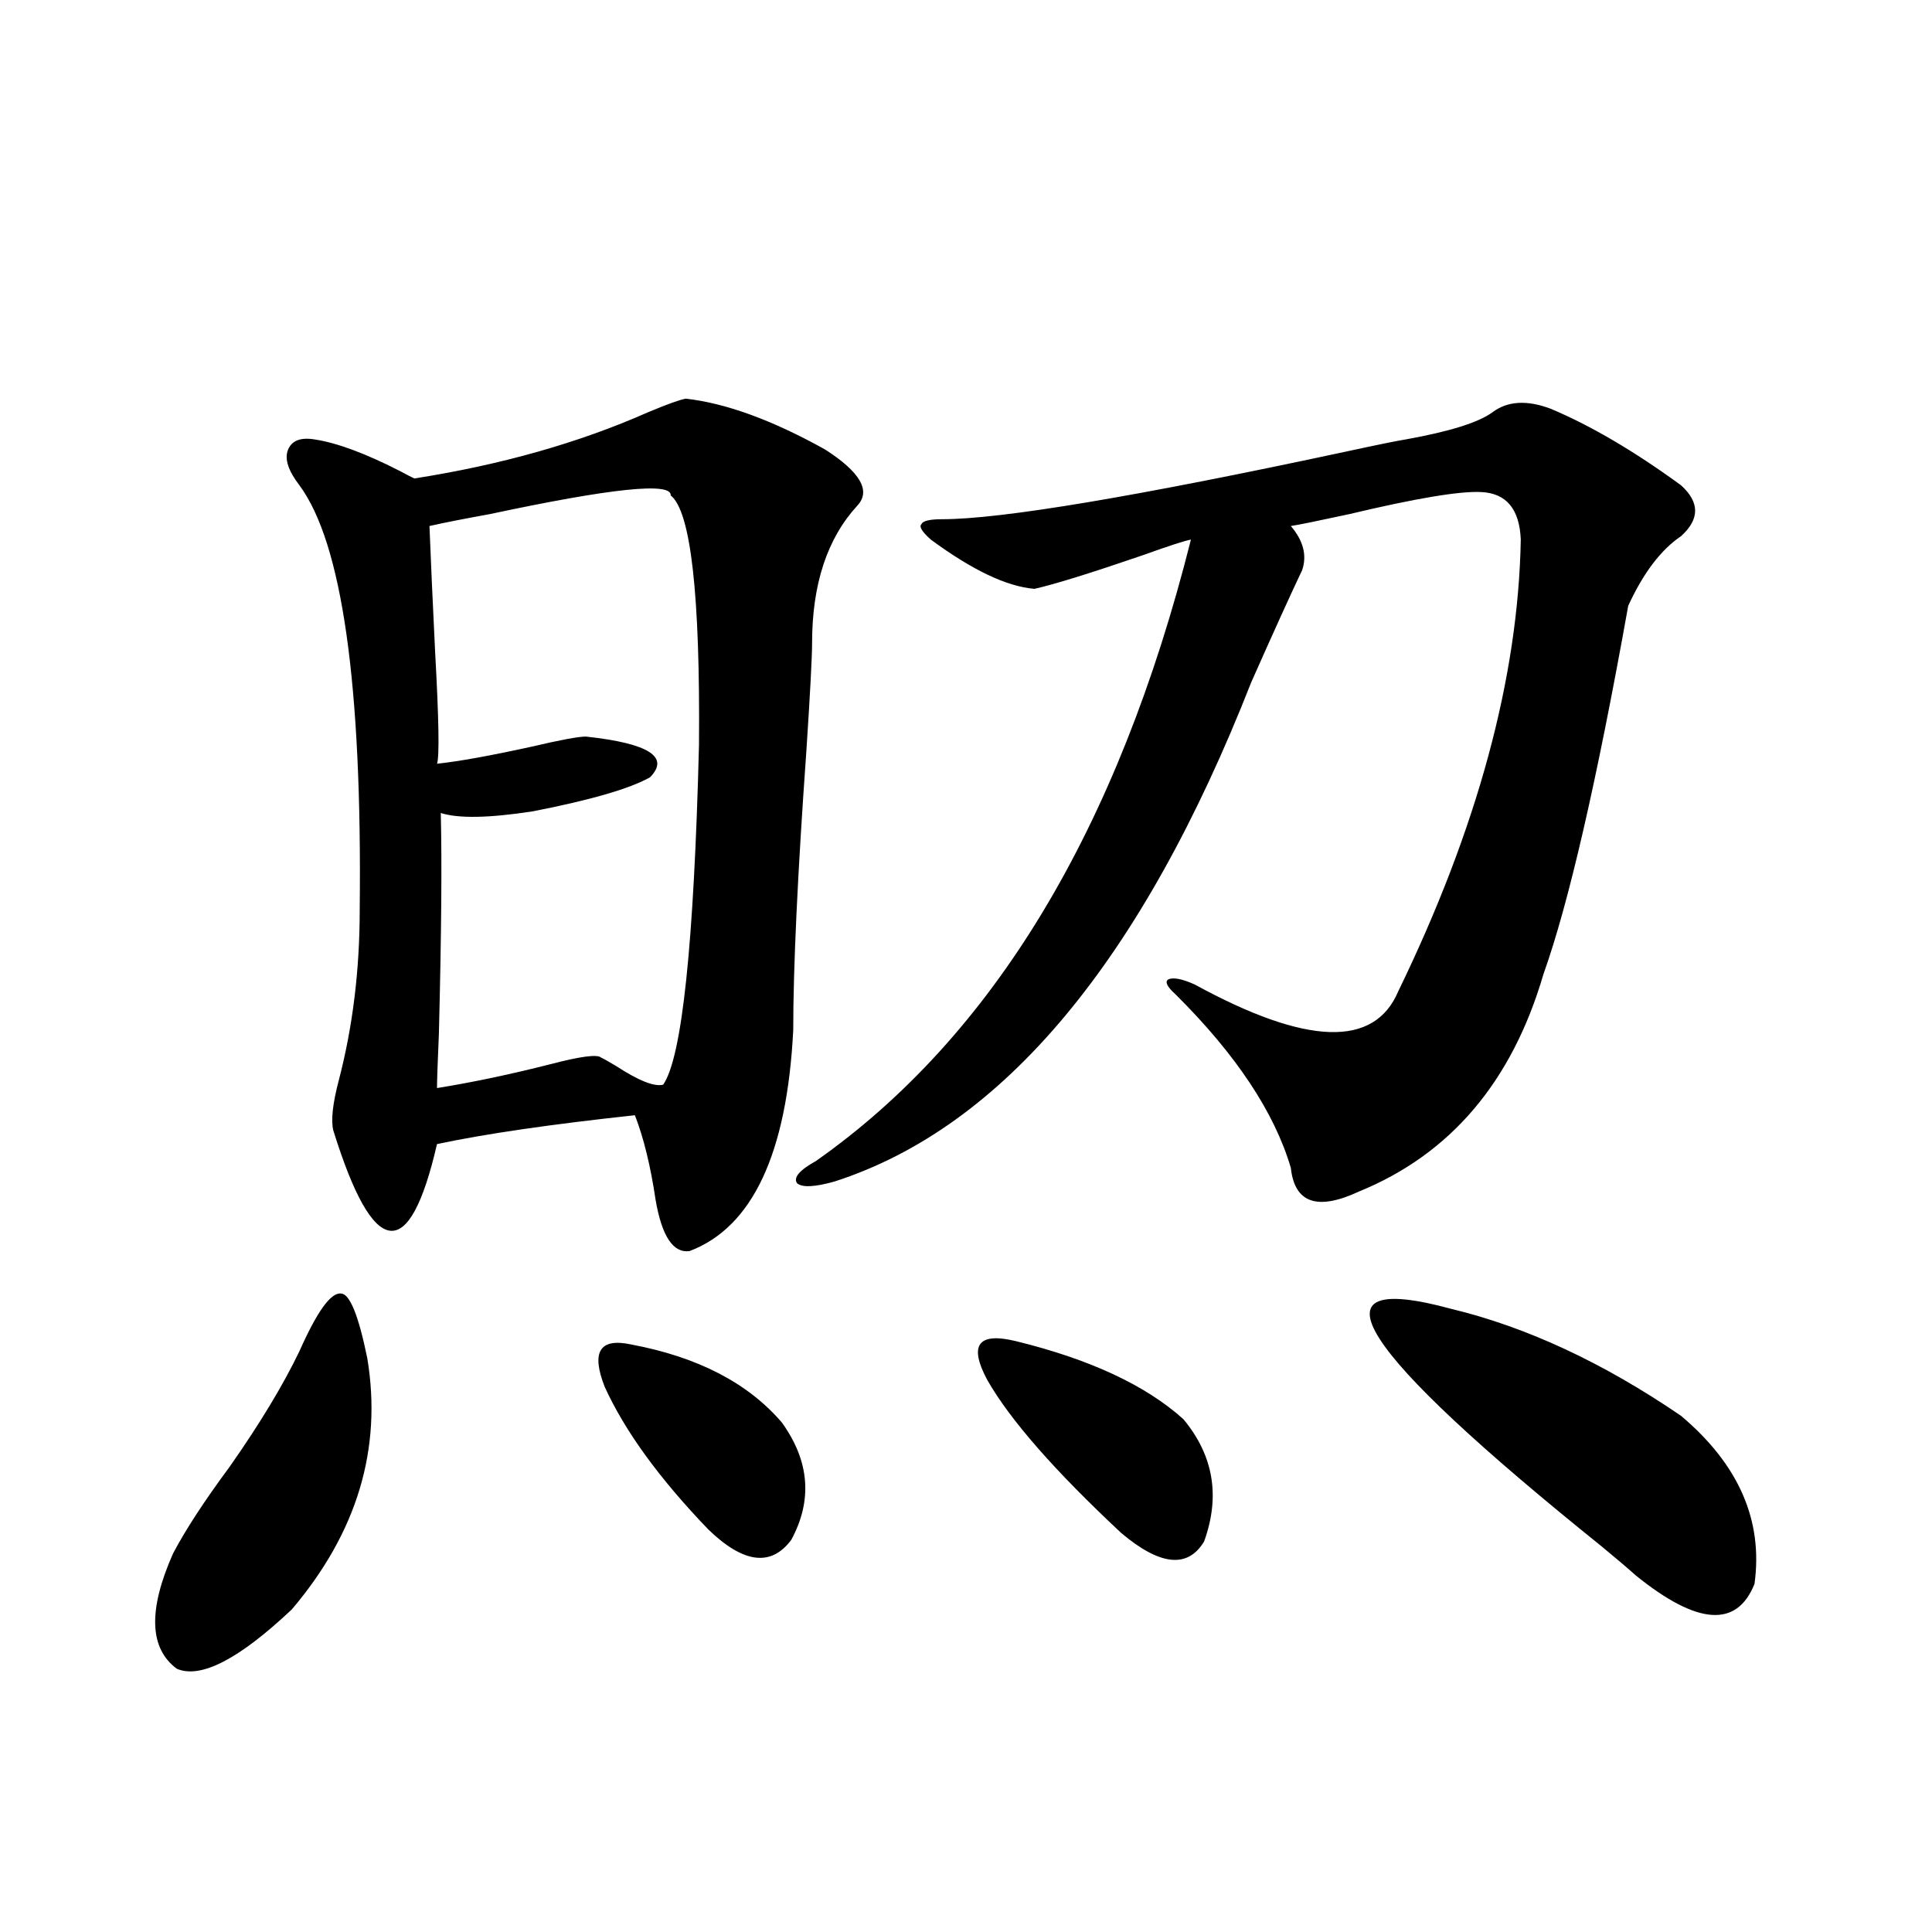 <?xml version="1.0" encoding="utf-8"?>
<!-- Generator: Adobe Illustrator 16.0.0, SVG Export Plug-In . SVG Version: 6.00 Build 0)  -->
<!DOCTYPE svg PUBLIC "-//W3C//DTD SVG 1.1//EN" "http://www.w3.org/Graphics/SVG/1.1/DTD/svg11.dtd">
<svg version="1.1" id="图层_1" xmlns="http://www.w3.org/2000/svg" xmlns:xlink="http://www.w3.org/1999/xlink" x="0px" y="0px"
	 width="1000px" height="1000px" viewBox="0 0 1000 1000" enable-background="new 0 0 1000 1000" xml:space="preserve">
<path d="M154.972,699.41c9.101-20.503,16.25-30.459,21.463-29.883c4.543,0,9.101,11.137,13.658,33.398
	c7.805,46.884-5.213,90.239-39.023,130.078c-27.316,25.777-47.163,36.035-59.511,30.762C77.245,853.219,76.59,833.292,89.607,804
	c6.494-12.305,16.25-27.246,29.268-44.824C134.484,736.915,146.512,716.989,154.972,699.41z M354.967,206.344
	c20.808,2.348,44.877,11.137,72.193,26.367c18.201,11.728,23.734,21.396,16.585,29.004c-15.609,17.001-23.414,40.732-23.414,71.191
	c0,7.031-0.976,25.488-2.927,55.371c-4.558,63.872-6.829,112.212-6.829,145.02c-3.262,63.872-21.143,101.953-53.657,114.258
	c-8.46,1.181-14.313-7.608-17.561-26.367c-2.606-17.578-6.188-32.217-10.731-43.945c-43.581,4.697-77.727,9.668-102.437,14.941
	c-7.164,31.064-15.289,46.005-24.39,44.824c-9.115-1.167-18.871-18.457-29.268-51.855c-1.311-5.273-0.335-14.063,2.927-26.367
	c7.149-27.534,10.731-56.827,10.731-87.891c1.296-116.592-9.115-189.844-31.219-219.727c-5.854-7.608-7.805-13.76-5.854-18.457
	c1.951-4.683,6.494-6.441,13.658-5.273c11.707,1.758,26.661,7.333,44.877,16.699c3.247,1.758,5.519,2.939,6.829,3.516
	c44.877-7.031,85.196-18.457,120.973-34.277C345.211,209.283,351.705,206.935,354.967,206.344z M347.162,256.442
	c0.641-7.031-30.578-3.804-93.656,9.668c-13.018,2.348-23.414,4.395-31.219,6.152c0.641,16.411,1.616,38.095,2.927,65.039
	c1.951,35.156,2.271,54.492,0.976,58.008c11.052-1.167,27.316-4.092,48.779-8.789c14.954-3.516,24.39-5.273,28.292-5.273
	c32.515,3.516,43.566,10.547,33.17,21.094c-10.411,5.864-30.578,11.728-60.486,17.578c-22.773,3.516-38.703,3.818-47.804,0.879
	c0.641,25.2,0.32,63.281-0.976,114.258c-0.655,15.244-0.976,24.609-0.976,28.125c18.201-2.925,37.713-7.031,58.535-12.305
	c15.609-4.092,24.39-5.273,26.341-3.516c1.296,0.591,3.902,2.06,7.805,4.395c11.707,7.622,19.832,10.849,24.39,9.668
	c9.756-14.063,15.93-72.647,18.536-175.781C362.437,307.72,357.559,264.654,347.162,256.442z M326.675,695.895
	c34.466,6.455,60.486,19.927,78.047,40.43c14.299,19.927,15.93,40.141,4.878,60.645c-10.411,14.063-24.725,12.305-42.926-5.273
	c-25.365-26.367-43.261-50.977-53.657-73.828C305.853,699.713,310.41,692.379,326.675,695.895z M772.518,213.375
	c7.805-5.85,17.881-6.441,30.243-1.758c20.808,8.789,43.246,21.973,67.315,39.551c9.756,8.789,9.756,17.578,0,26.367
	c-10.411,7.031-19.512,19.048-27.316,36.035c-16.265,90.83-30.898,154.399-43.901,190.723
	c-16.265,55.673-48.139,93.164-95.607,112.5c-21.463,9.97-33.17,5.864-35.121-12.305c-8.46-28.702-28.292-58.584-59.511-89.648
	c-4.558-4.092-5.854-6.729-3.902-7.91c2.592-1.167,7.149-0.288,13.658,2.637c57.88,31.641,93.001,32.822,105.363,3.516
	c40.975-84.375,62.103-162.295,63.413-233.789c-0.655-15.82-7.484-24.019-20.487-24.609c-11.066-0.577-33.825,3.227-68.291,11.426
	c-16.265,3.516-26.341,5.576-30.243,6.152c6.494,7.622,8.445,15.244,5.854,22.852c-5.854,12.305-14.634,31.641-26.341,58.008
	C591.059,497.262,519.186,583.395,432.038,611.52c-10.411,2.939-16.92,3.227-19.512,0.879c-1.951-2.925,1.296-6.729,9.756-11.426
	c91.705-64.448,156.414-171.675,194.142-321.68c-3.262,0.591-11.387,3.227-24.39,7.91c-27.316,9.38-46.188,15.244-56.584,17.578
	c-14.313-1.167-32.194-9.668-53.657-25.488c-4.558-4.092-6.188-6.729-4.878-7.91c0.641-1.758,4.223-2.637,10.731-2.637
	c30.563,0,100.485-11.714,209.751-35.156c16.25-3.516,26.341-5.562,30.243-6.152C750.399,223.345,765.354,218.649,772.518,213.375z
	 M525.694,694.137c38.368,9.38,67.315,22.852,86.827,40.43c15.609,18.759,19.177,39.853,10.731,63.281
	c-8.46,14.063-22.773,12.607-42.926-4.395c-34.48-32.217-57.56-58.584-69.267-79.102
	C501.305,696.197,506.183,689.454,525.694,694.137z M751.055,677.438c39.023,9.38,78.688,27.837,119.021,55.371
	c29.908,25.2,42.591,54.204,38.048,87.012c-9.115,22.852-29.603,21.382-61.462-4.395c-3.902-3.516-9.756-8.487-17.561-14.941
	C701.62,697.955,675.6,656.935,751.055,677.438z"/>
</svg>
